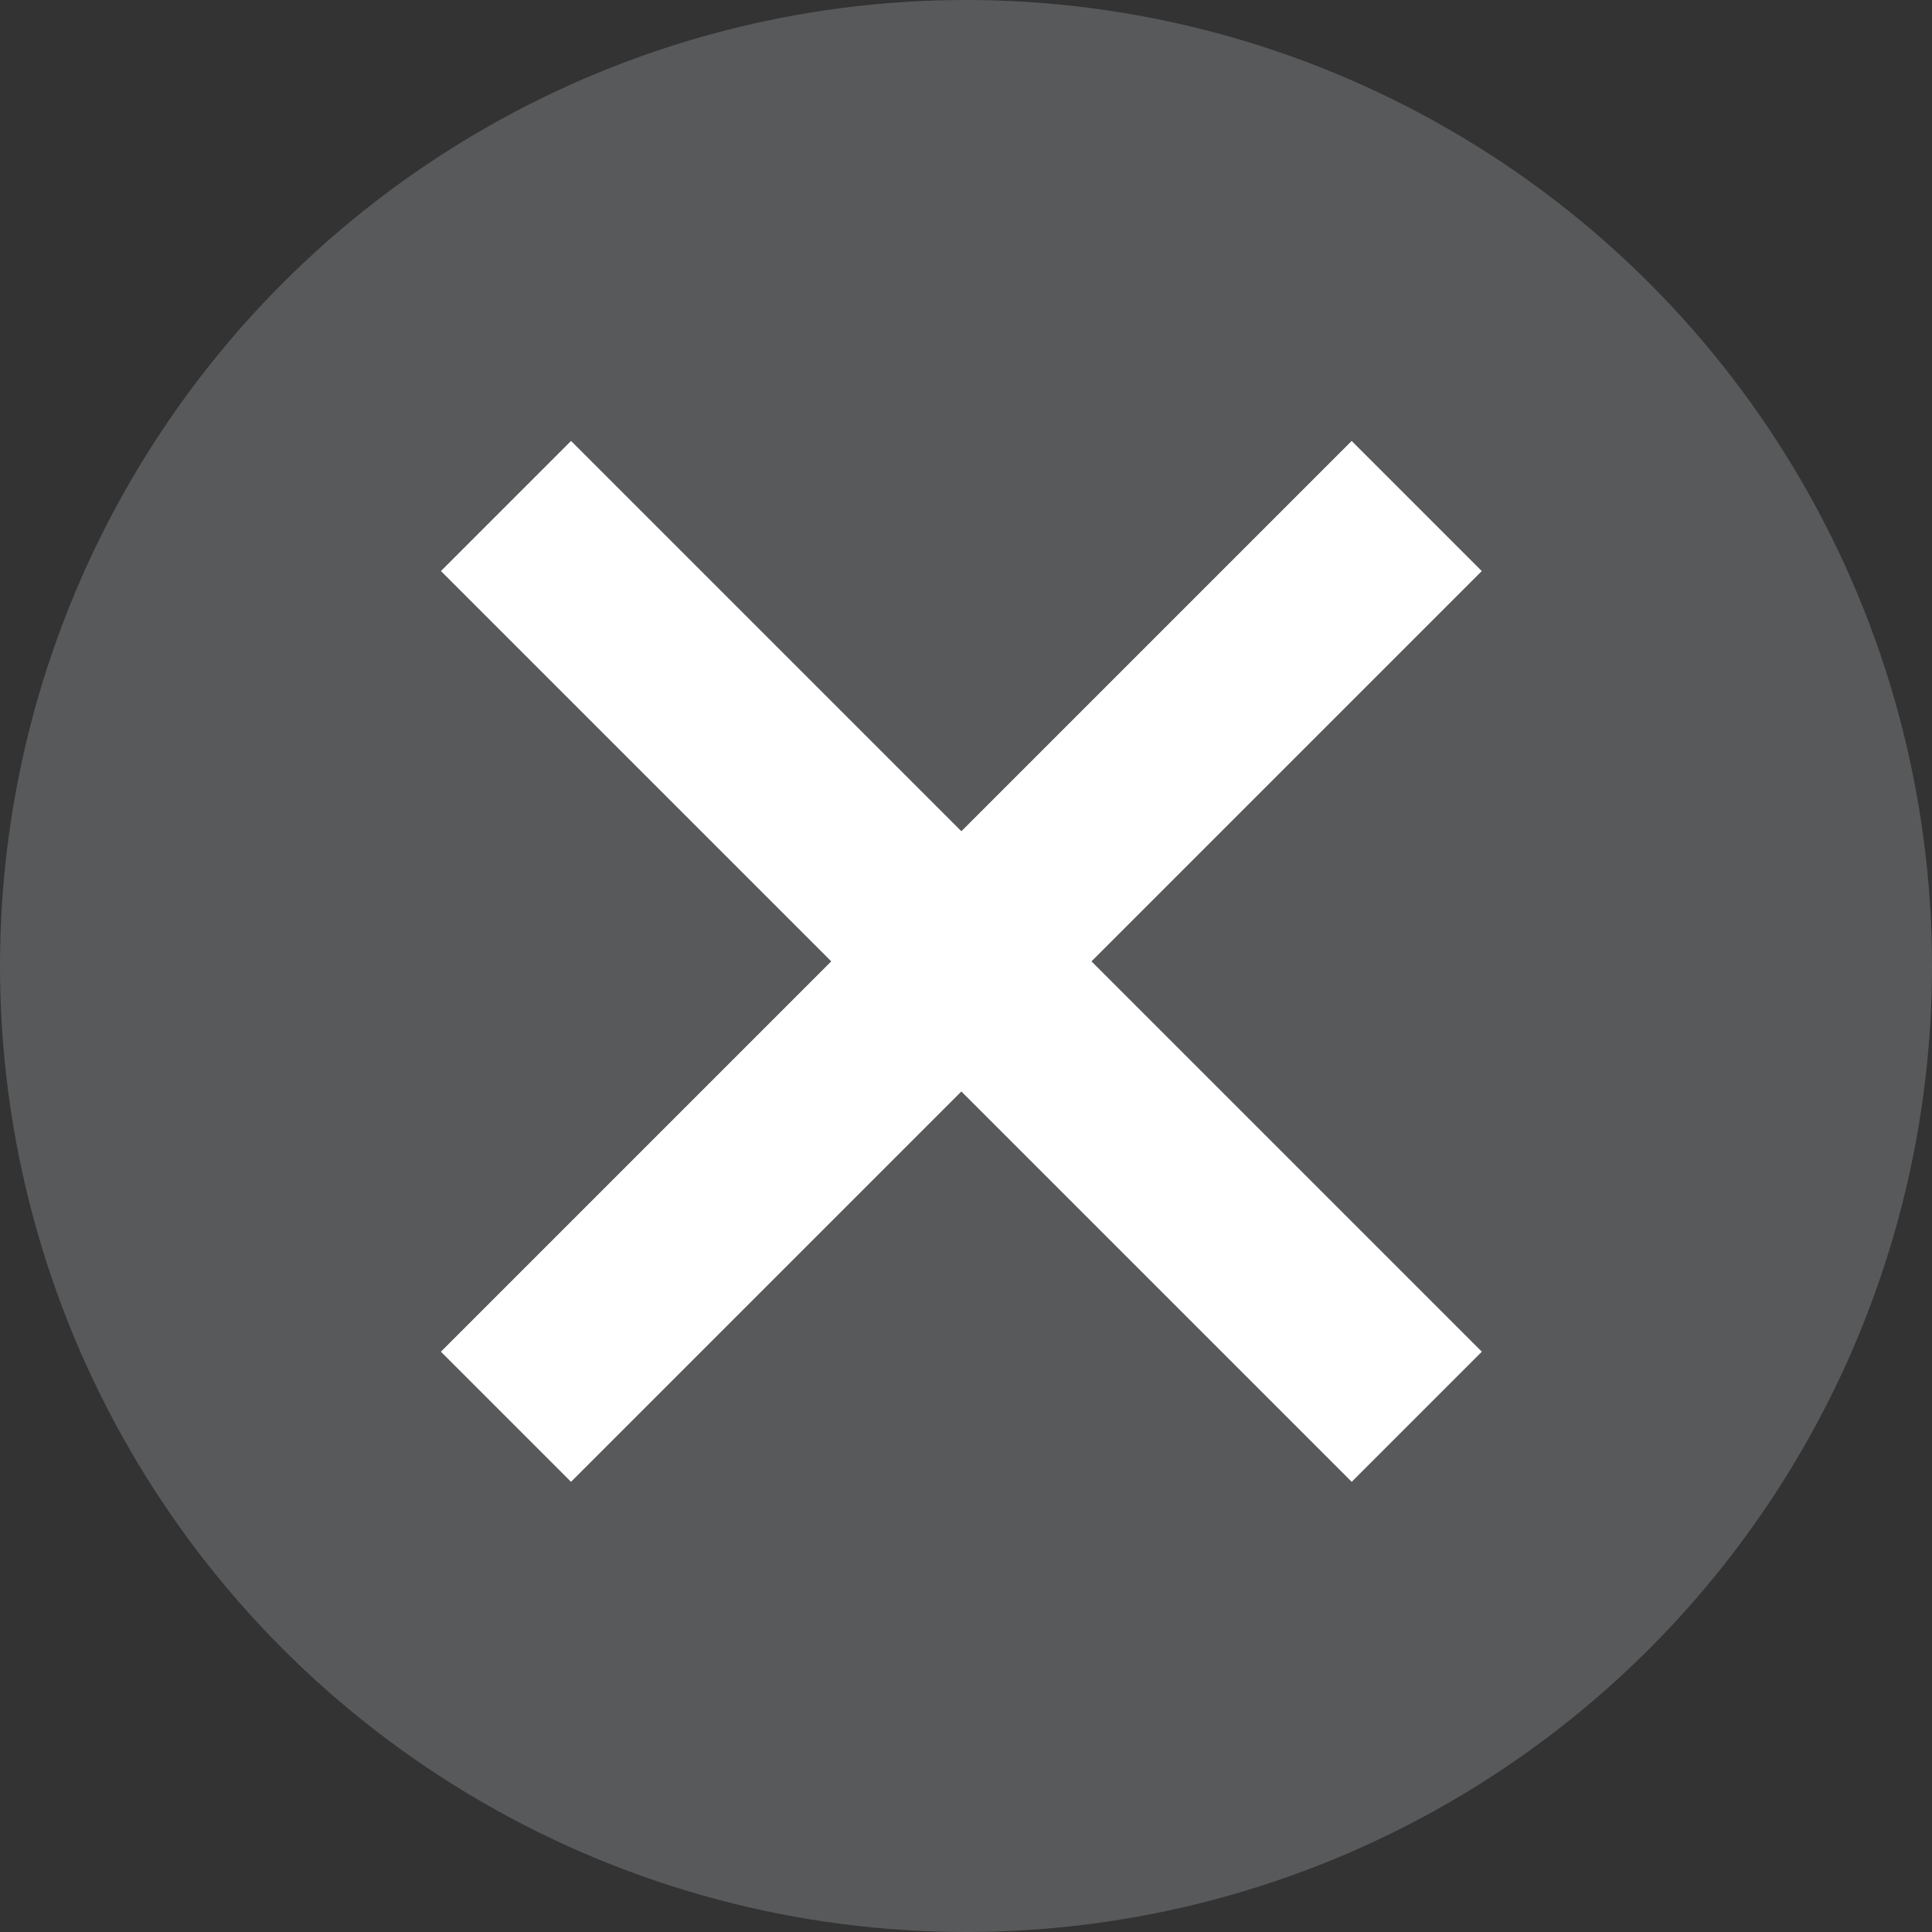 <svg xmlns="http://www.w3.org/2000/svg" width="21" height="21" viewBox="0 0 21 21">
  <rect x="0" y="0" width="21" height="21" fill="#333333" stroke="none"/>
  <g id="Group_391" data-name="Group 391" transform="translate(1001 710)">
    <circle id="Ellipse_35" data-name="Ellipse 35" cx="10.5" cy="10.5" r="10.5" transform="translate(-1001 -710)" fill="#58595b"/>
    <line id="Line_47" data-name="Line 47" x2="14" transform="translate(-995.5 -704.5) rotate(45)" fill="none" stroke="#fff" stroke-width="2"/>
    <line id="Line_48" data-name="Line 48" x2="14" transform="translate(-985.601 -704.5) rotate(135)" fill="none" stroke="#fff" stroke-width="2"/>
  </g>
</svg>
